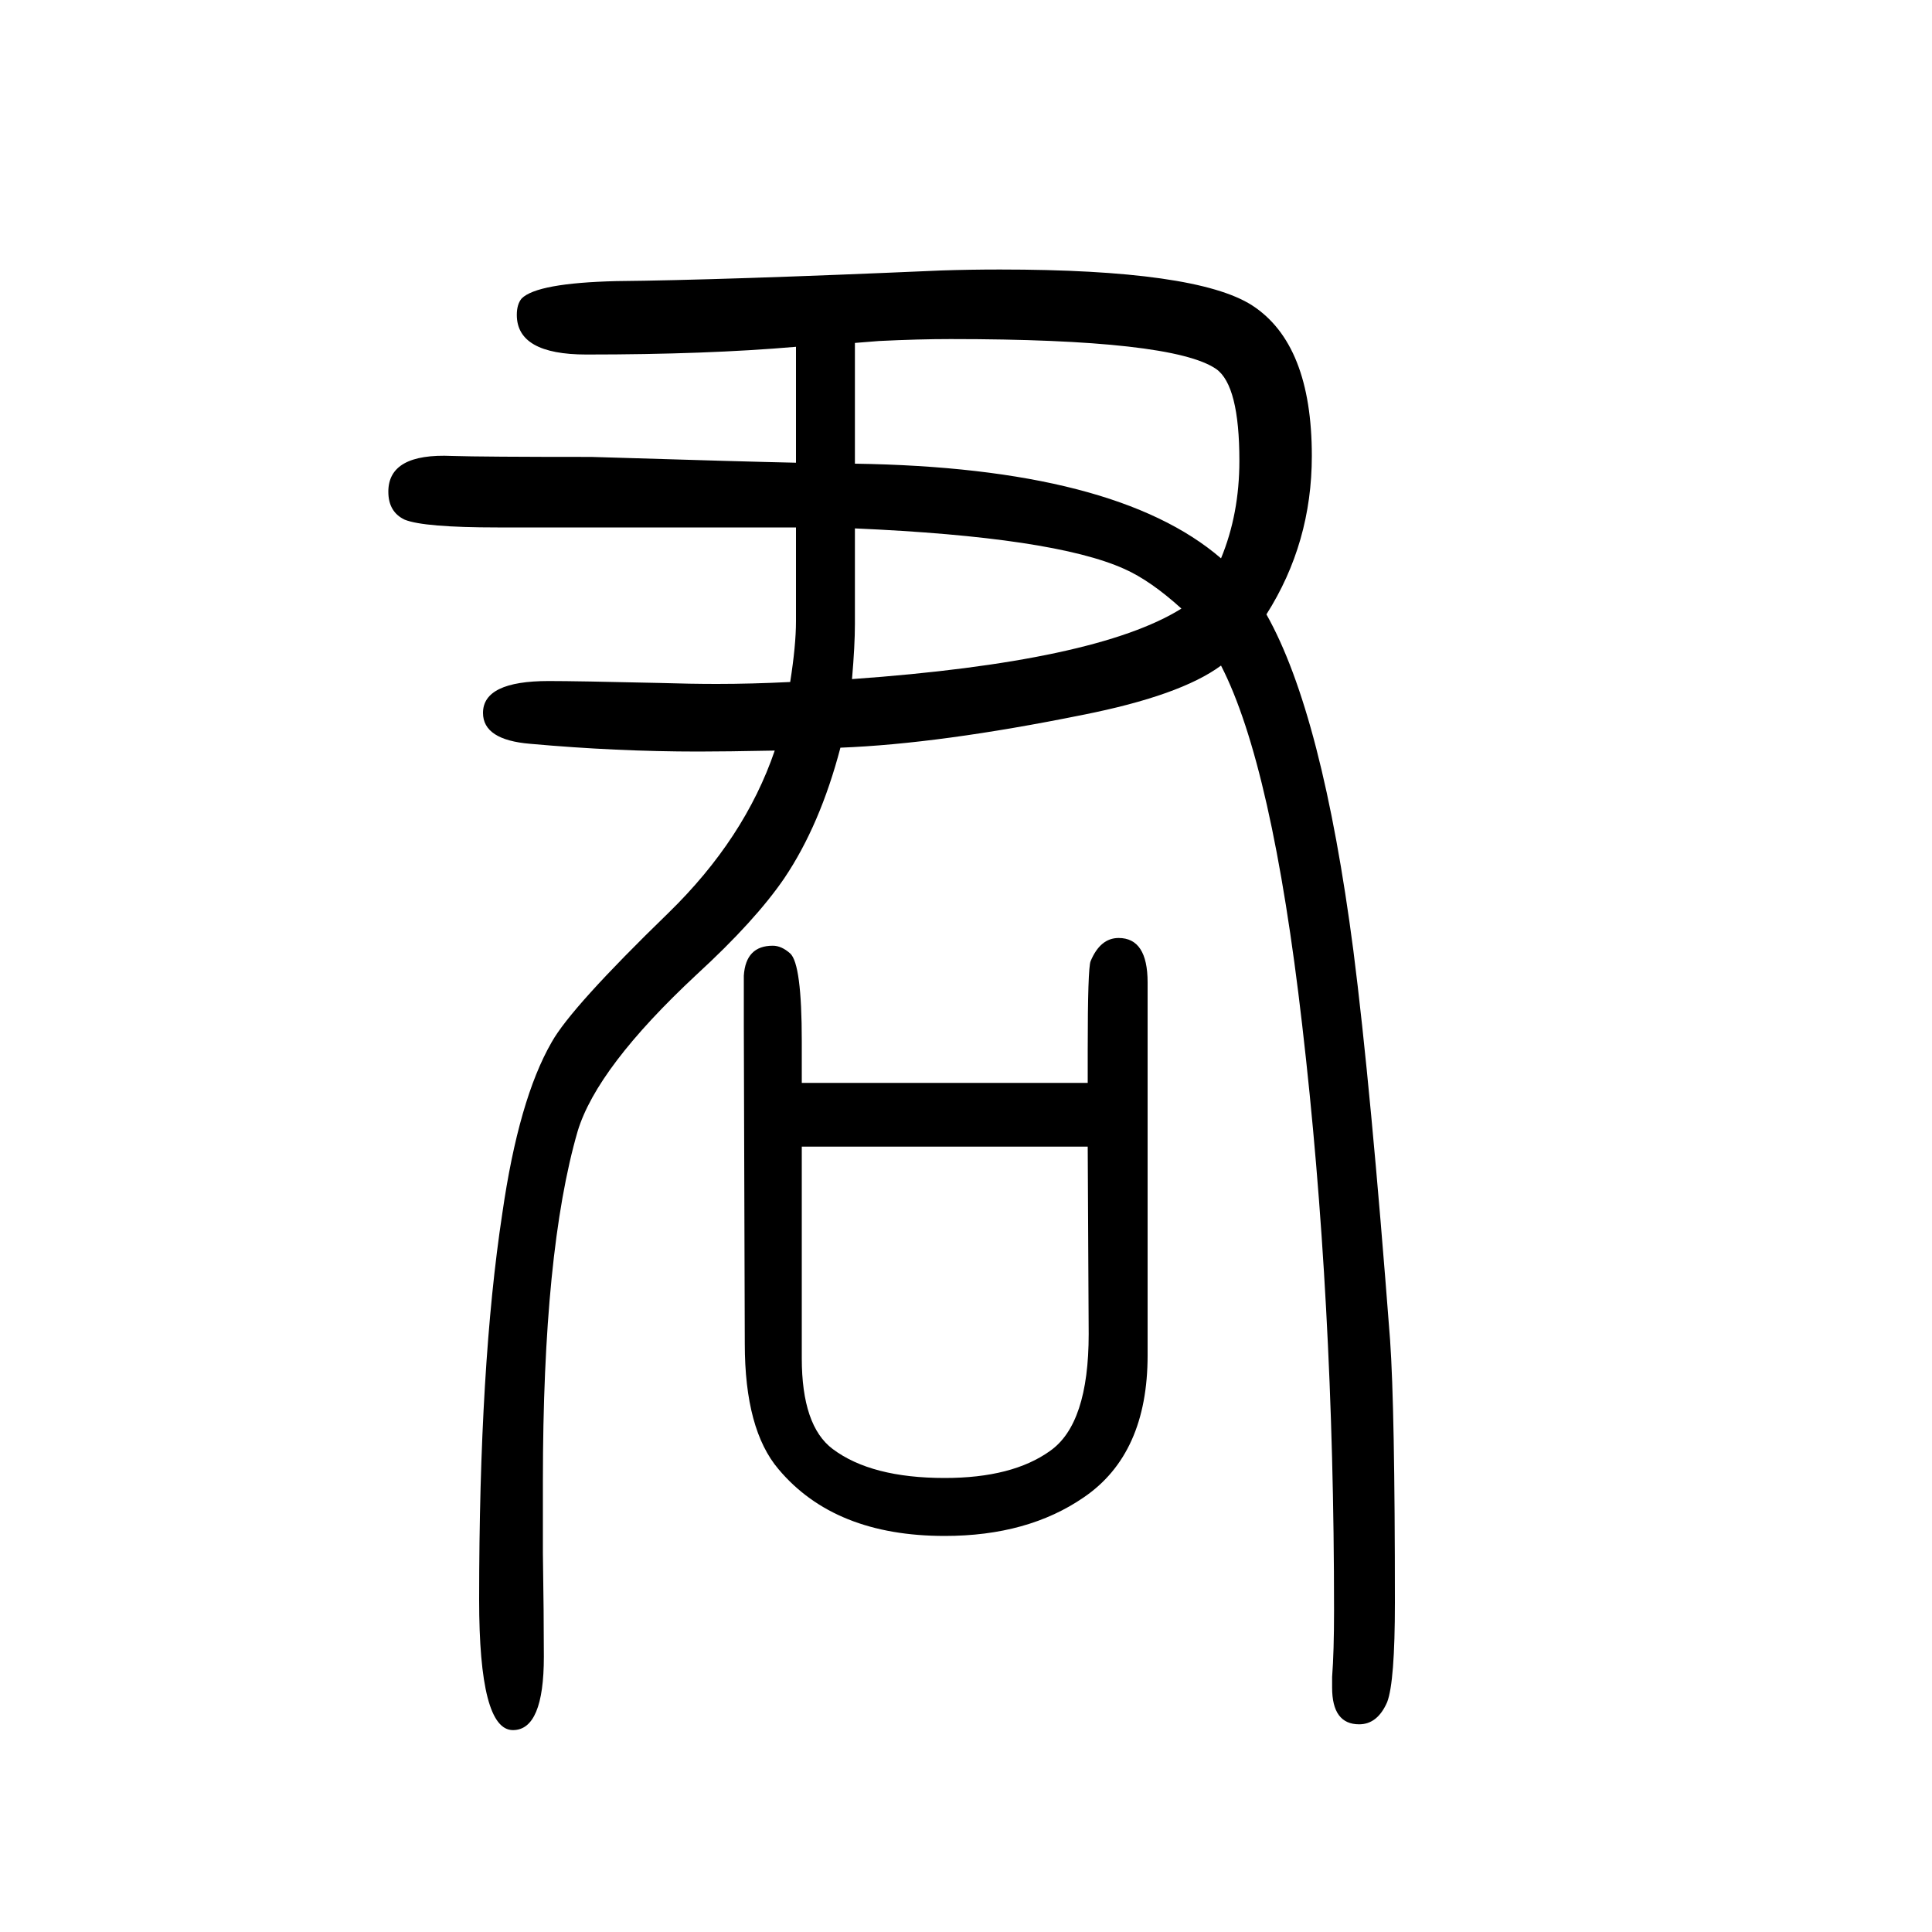 <svg xmlns="http://www.w3.org/2000/svg" xmlns:xlink="http://www.w3.org/1999/xlink" height="100" width="100" version="1.1"><path d="M1126 529v34q0 85 3 92q10 24 29 24q30 0 30 -46v-386q0 -102 -66 -147q-58 -40 -144 -40q-114 0 -172 69q-35 41 -35 130l-1 328v53q2 31 30 31q9 0 18 -8q12 -11 12 -91v-43h296zM1126 463h-296v-219q0 -70 32 -94q40 -30 116 -30q70 0 109 28q40 28 40 121zM1264 961
q-42 -31 -143 -51q-148 -30 -251 -34q-21 -80 -58 -135q-30 -44 -91 -100q-103 -96 -123 -162q-36 -124 -36 -362v-75q1 -64 1 -107q0 -76 -32 -76q-35 0 -35 135q0 243 24 400q17 118 51 177q20 36 121 134q79 77 110 168q-51 -1 -79 -1q-85 0 -174 8q-49 4 -49 32
q0 33 68 33q29 0 115 -2q32 -1 59 -1q36 0 76 2q6 38 6 63v97h-117h-49h-143q-76 0 -96 8q-17 8 -17 29q0 40 66 37q31 -1 144 -1q163 -5 212 -6v120q-92 -8 -217 -8q-72 0 -72 41q0 11 5 17q16 16 98 18q108 1 336 11q30 1 61 1q203 0 261 -37q62 -40 62 -156
q0 -90 -47 -164q58 -103 90 -348q18 -141 38 -403q5 -71 5 -272q0 -82 -8 -103q-10 -23 -29 -23q-28 0 -28 38v11q2 26 2 69q0 322 -33 606q-31 269 -84 372zM1264 1072q19 46 19 101q0 78 -24 95q-45 31 -275 31q-33 0 -74 -2l-25 -2v-125q270 -4 379 -98zM1223 1020
q-32 29 -59 41q-73 33 -279 42v-99q0 -22 -3 -57q253 18 341 73z" style="" transform="scale(0.05 -0.05) translate(0 -1650)"/></svg>